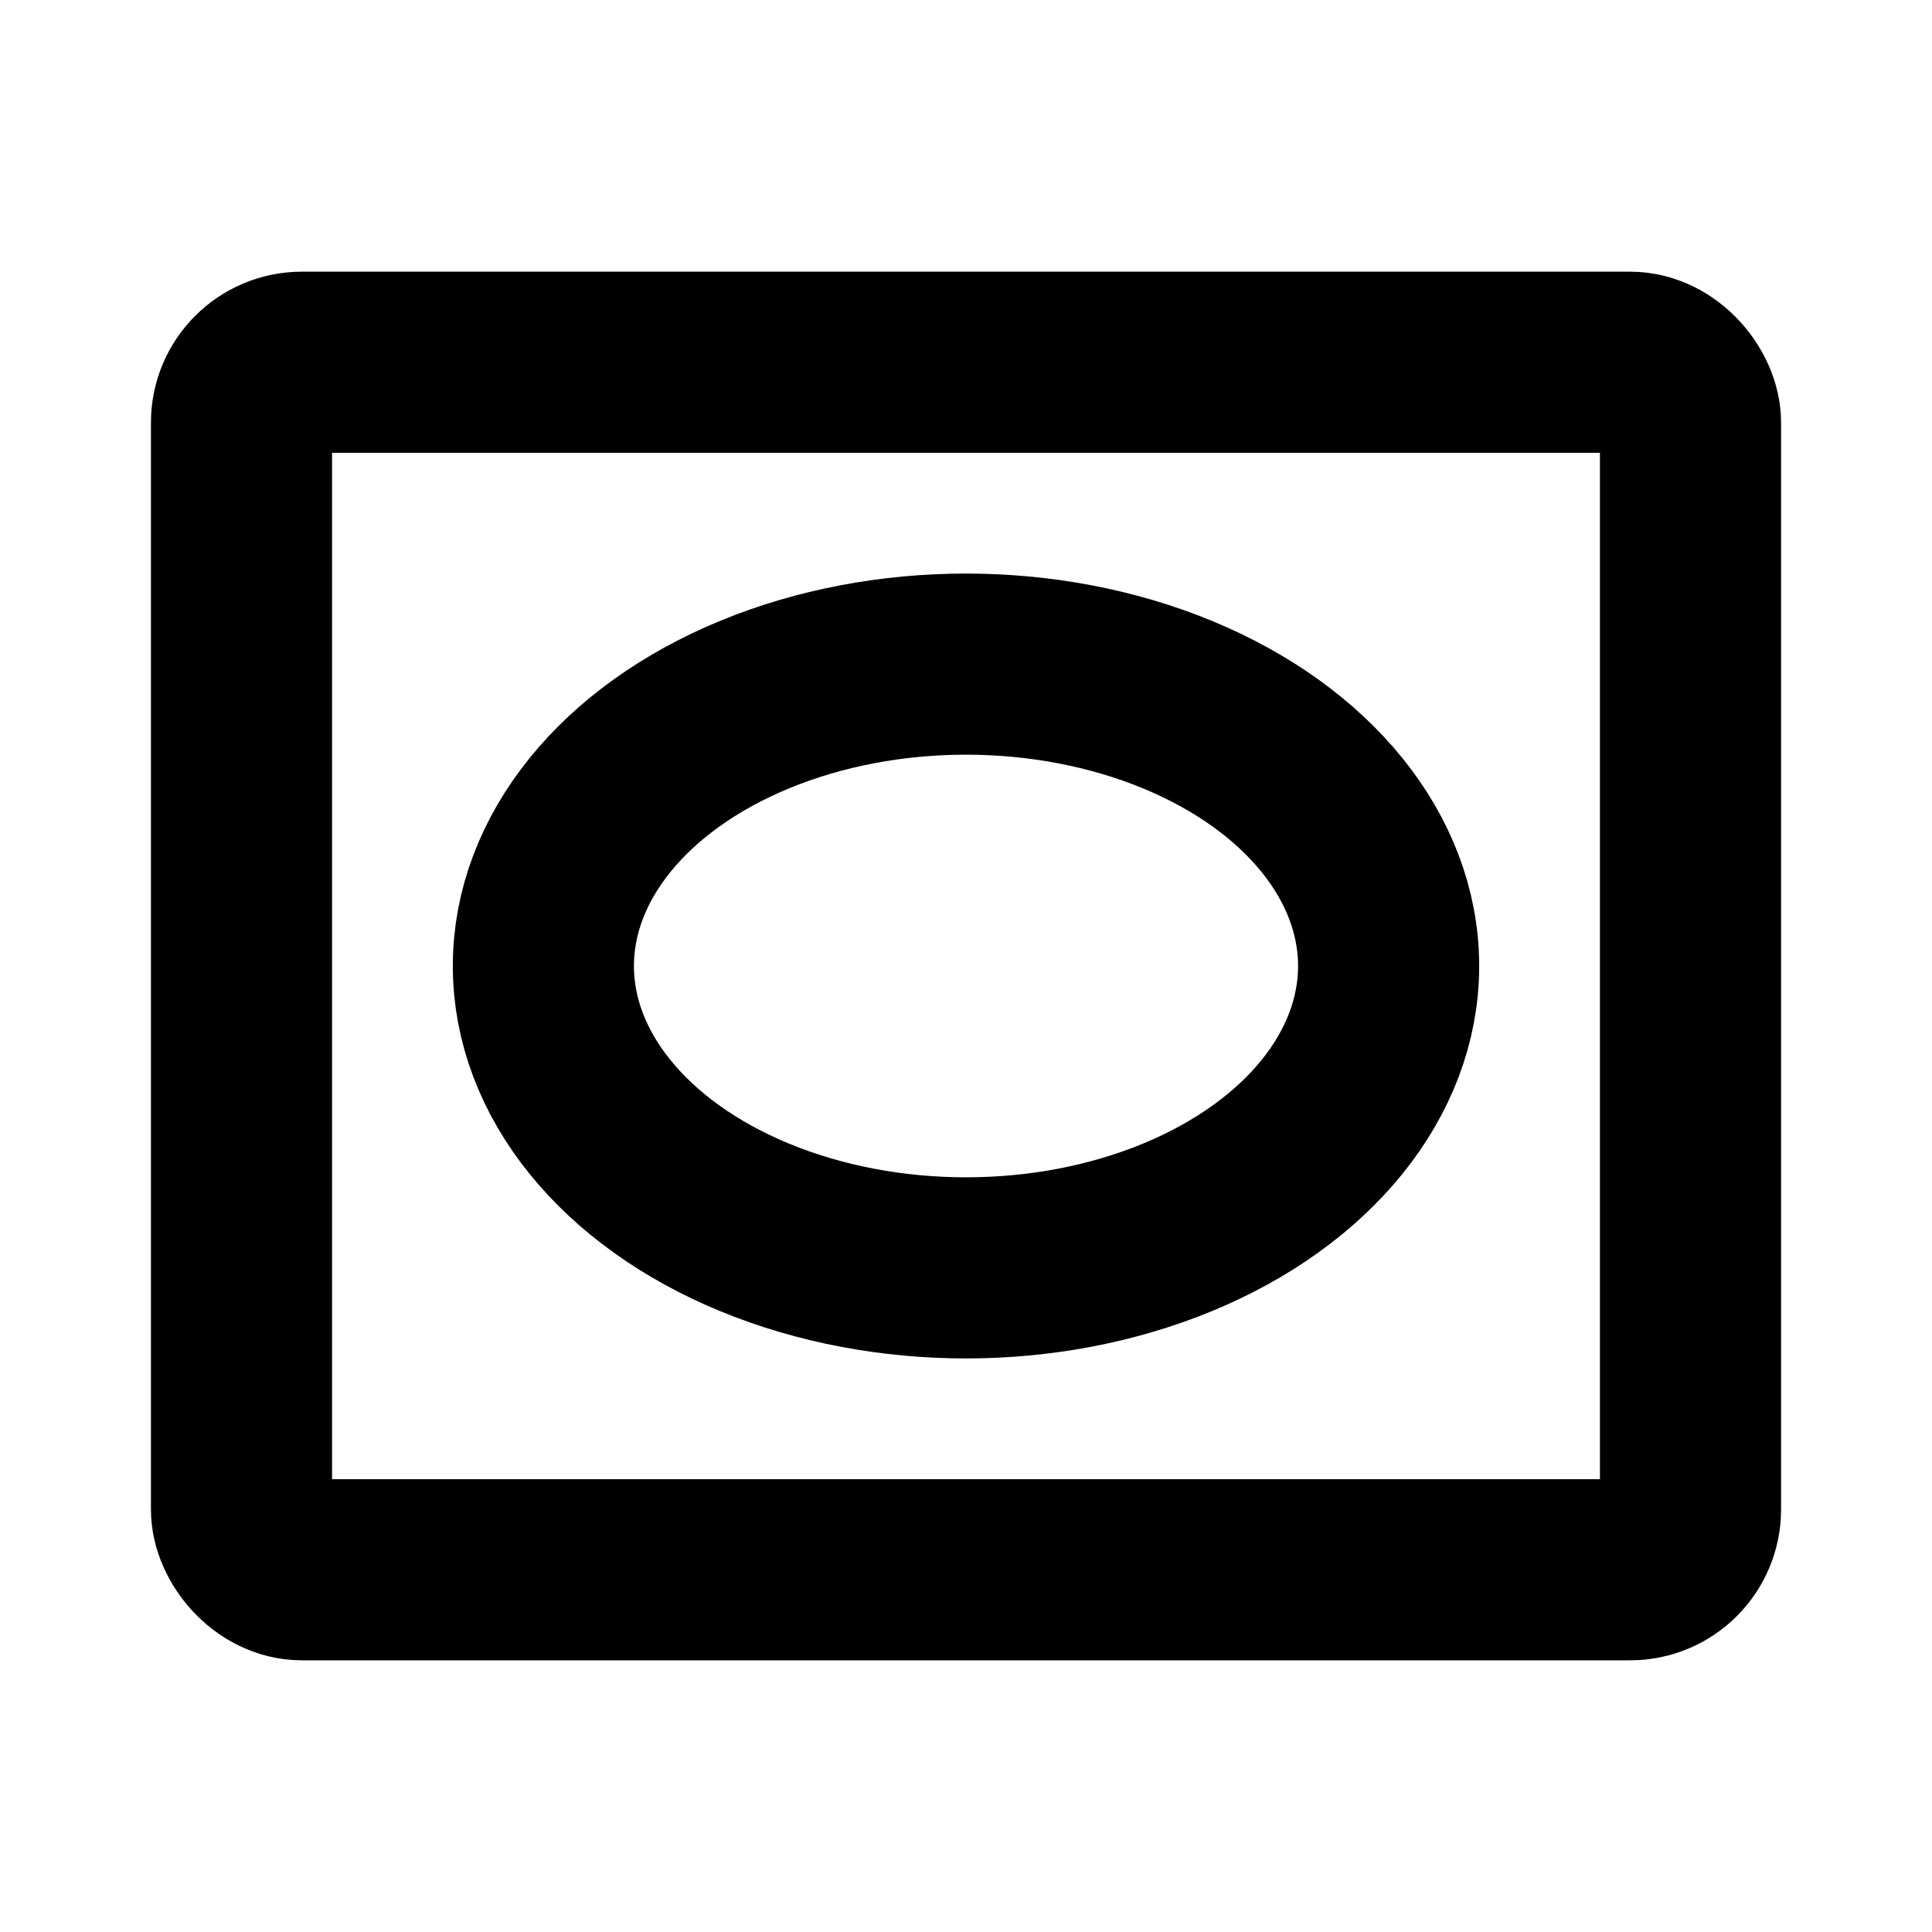 <svg xmlns="http://www.w3.org/2000/svg" viewBox="0 0 256 256"><rect width="256" height="256" fill="none"/><rect x="32" y="48" width="192" height="160" rx="8" fill="none" stroke="currentColor" stroke-linecap="round" stroke-linejoin="round" stroke-width="24"/><ellipse cx="128" cy="128" rx="56" ry="40" fill="none" stroke="currentColor" stroke-linecap="round" stroke-linejoin="round" stroke-width="24"/></svg>